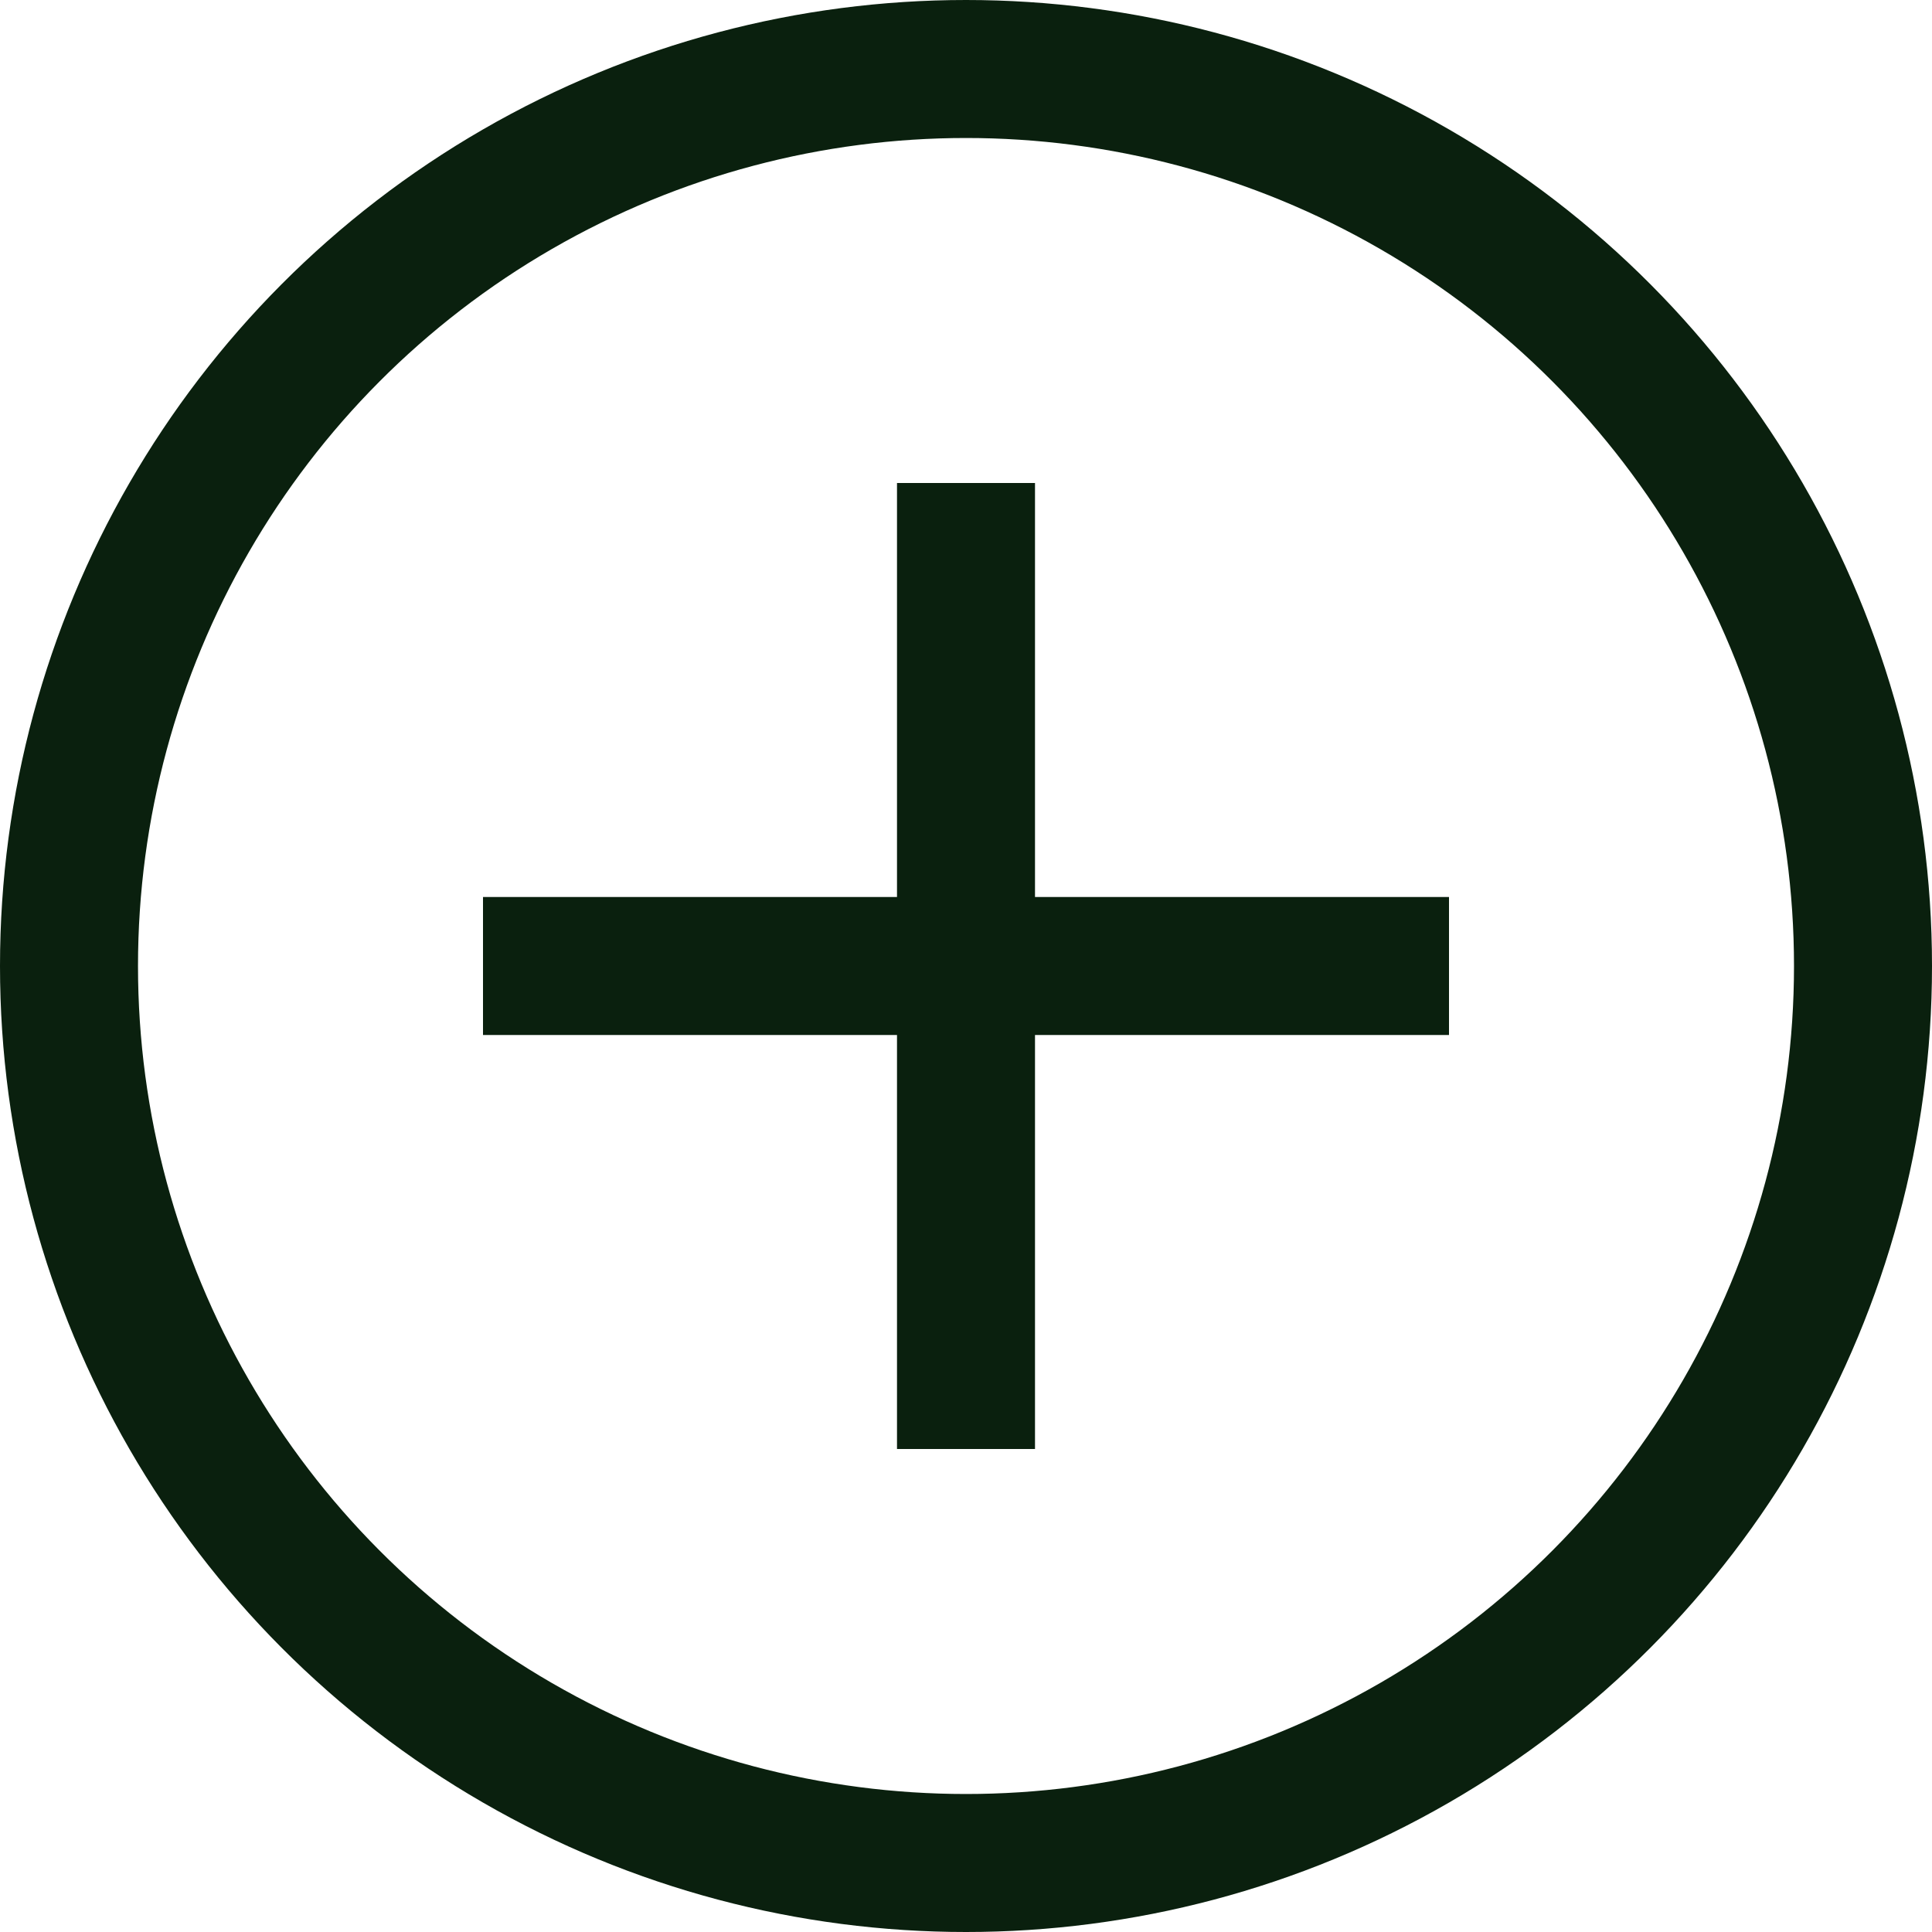 <svg width="28" height="28" viewBox="0 0 28 28" fill="none" xmlns="http://www.w3.org/2000/svg">
<g id="Group 189">
<circle id="Ellipse 1" cx="14" cy="14" r="13" stroke="#0A200E" stroke-width="2"/>
<path id="Vector" d="M21 15H15V21H13V15H7V13H13V7H15V13H21V15Z" fill="#0A200E"/>
</g>
</svg>
